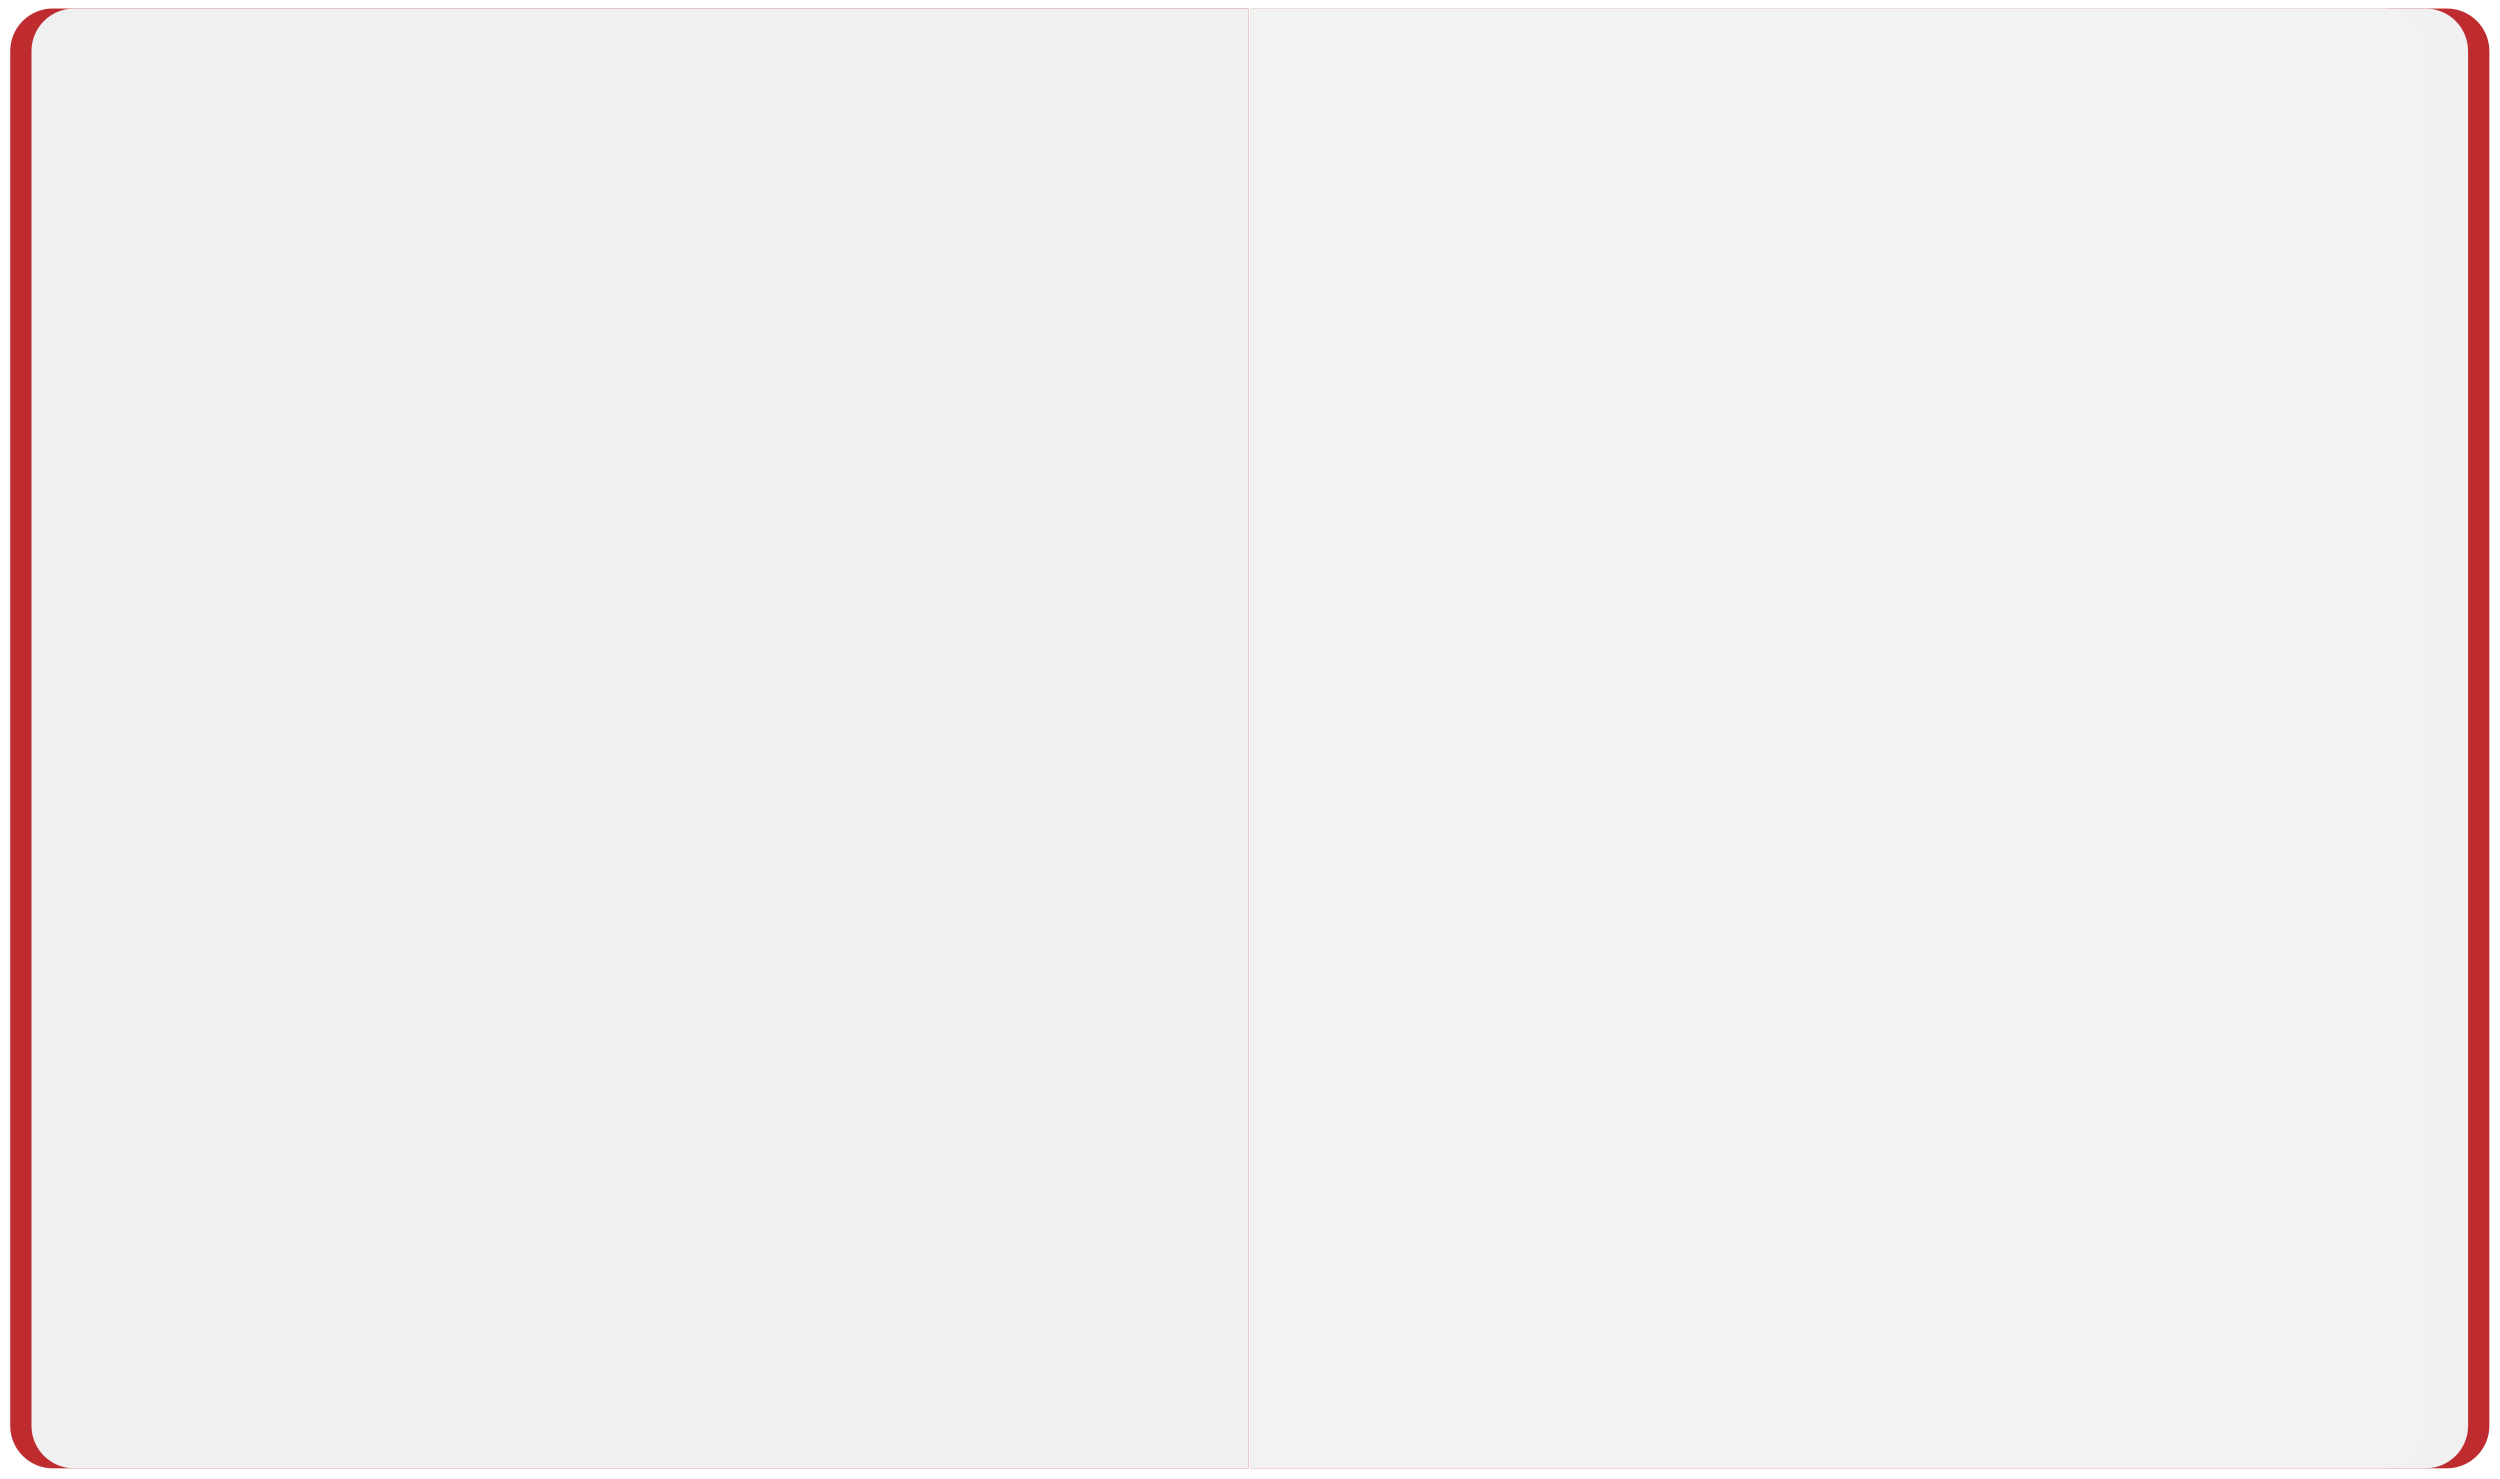 <?xml version="1.0" encoding="UTF-8"?> <svg xmlns="http://www.w3.org/2000/svg" width="979" height="579" viewBox="0 0 979 579" fill="none"><g filter="url(#filter0_d_3785_13761)"><path d="M4 16.668C4 7.463 11.462 0.001 20.667 0.001H489V571.668H20.667C11.462 571.668 4 564.206 4 555.002V16.668Z" fill="#BF2C2F"></path></g><g filter="url(#filter1_d_3785_13761)"><path d="M12.333 16.668C12.333 7.463 19.795 0.001 29 0.001H489V571.668H29C19.795 571.668 12.333 564.206 12.333 555.002V16.668Z" fill="#F0F0F0"></path></g><g filter="url(#filter2_d_3785_13761)"><path d="M974.834 16.668C974.834 7.463 967.372 0.001 958.167 0.001H489.834V571.668H958.167C967.372 571.668 974.834 564.206 974.834 555.002V16.668Z" fill="#BF2C2F"></path></g><g filter="url(#filter3_d_3785_13761)"><path d="M966.5 16.668C966.5 7.463 959.038 0.001 949.833 0.001H489.833V571.668H949.833C959.038 571.668 966.5 564.206 966.5 555.002V16.668Z" fill="#F0F0F0"></path></g><g filter="url(#filter4_d_3785_13761)"><path d="M949.833 16.668C949.833 7.463 942.371 0.001 933.167 0.001H489.833V571.668H933.167C942.371 571.668 949.833 564.206 949.833 555.002V16.668Z" fill="#F2F2F2"></path></g><defs><filter id="filter0_d_3785_13761" x="0.667" y="0.001" width="491.667" height="578.333" filterUnits="userSpaceOnUse" color-interpolation-filters="sRGB"><feFlood flood-opacity="0" result="BackgroundImageFix"></feFlood><feColorMatrix in="SourceAlpha" type="matrix" values="0 0 0 0 0 0 0 0 0 0 0 0 0 0 0 0 0 0 127 0" result="hardAlpha"></feColorMatrix><feOffset dy="3.333"></feOffset><feGaussianBlur stdDeviation="1.667"></feGaussianBlur><feComposite in2="hardAlpha" operator="out"></feComposite><feColorMatrix type="matrix" values="0 0 0 0 0 0 0 0 0 0 0 0 0 0 0 0 0 0 0.09 0"></feColorMatrix><feBlend mode="normal" in2="BackgroundImageFix" result="effect1_dropShadow_3785_13761"></feBlend><feBlend mode="normal" in="SourceGraphic" in2="effect1_dropShadow_3785_13761" result="shape"></feBlend></filter><filter id="filter1_d_3785_13761" x="9" y="0.001" width="483.333" height="578.333" filterUnits="userSpaceOnUse" color-interpolation-filters="sRGB"><feFlood flood-opacity="0" result="BackgroundImageFix"></feFlood><feColorMatrix in="SourceAlpha" type="matrix" values="0 0 0 0 0 0 0 0 0 0 0 0 0 0 0 0 0 0 127 0" result="hardAlpha"></feColorMatrix><feOffset dy="3.333"></feOffset><feGaussianBlur stdDeviation="1.667"></feGaussianBlur><feComposite in2="hardAlpha" operator="out"></feComposite><feColorMatrix type="matrix" values="0 0 0 0 0 0 0 0 0 0 0 0 0 0 0 0 0 0 0.09 0"></feColorMatrix><feBlend mode="normal" in2="BackgroundImageFix" result="effect1_dropShadow_3785_13761"></feBlend><feBlend mode="normal" in="SourceGraphic" in2="effect1_dropShadow_3785_13761" result="shape"></feBlend></filter><filter id="filter2_d_3785_13761" x="486.501" y="0.001" width="491.667" height="578.333" filterUnits="userSpaceOnUse" color-interpolation-filters="sRGB"><feFlood flood-opacity="0" result="BackgroundImageFix"></feFlood><feColorMatrix in="SourceAlpha" type="matrix" values="0 0 0 0 0 0 0 0 0 0 0 0 0 0 0 0 0 0 127 0" result="hardAlpha"></feColorMatrix><feOffset dy="3.333"></feOffset><feGaussianBlur stdDeviation="1.667"></feGaussianBlur><feComposite in2="hardAlpha" operator="out"></feComposite><feColorMatrix type="matrix" values="0 0 0 0 0 0 0 0 0 0 0 0 0 0 0 0 0 0 0.09 0"></feColorMatrix><feBlend mode="normal" in2="BackgroundImageFix" result="effect1_dropShadow_3785_13761"></feBlend><feBlend mode="normal" in="SourceGraphic" in2="effect1_dropShadow_3785_13761" result="shape"></feBlend></filter><filter id="filter3_d_3785_13761" x="486.499" y="0.001" width="483.333" height="578.333" filterUnits="userSpaceOnUse" color-interpolation-filters="sRGB"><feFlood flood-opacity="0" result="BackgroundImageFix"></feFlood><feColorMatrix in="SourceAlpha" type="matrix" values="0 0 0 0 0 0 0 0 0 0 0 0 0 0 0 0 0 0 127 0" result="hardAlpha"></feColorMatrix><feOffset dy="3.333"></feOffset><feGaussianBlur stdDeviation="1.667"></feGaussianBlur><feComposite in2="hardAlpha" operator="out"></feComposite><feColorMatrix type="matrix" values="0 0 0 0 0 0 0 0 0 0 0 0 0 0 0 0 0 0 0.09 0"></feColorMatrix><feBlend mode="normal" in2="BackgroundImageFix" result="effect1_dropShadow_3785_13761"></feBlend><feBlend mode="normal" in="SourceGraphic" in2="effect1_dropShadow_3785_13761" result="shape"></feBlend></filter><filter id="filter4_d_3785_13761" x="486.5" y="0.001" width="466.667" height="578.333" filterUnits="userSpaceOnUse" color-interpolation-filters="sRGB"><feFlood flood-opacity="0" result="BackgroundImageFix"></feFlood><feColorMatrix in="SourceAlpha" type="matrix" values="0 0 0 0 0 0 0 0 0 0 0 0 0 0 0 0 0 0 127 0" result="hardAlpha"></feColorMatrix><feOffset dy="3.333"></feOffset><feGaussianBlur stdDeviation="1.667"></feGaussianBlur><feComposite in2="hardAlpha" operator="out"></feComposite><feColorMatrix type="matrix" values="0 0 0 0 0 0 0 0 0 0 0 0 0 0 0 0 0 0 0.09 0"></feColorMatrix><feBlend mode="normal" in2="BackgroundImageFix" result="effect1_dropShadow_3785_13761"></feBlend><feBlend mode="normal" in="SourceGraphic" in2="effect1_dropShadow_3785_13761" result="shape"></feBlend></filter></defs></svg> 